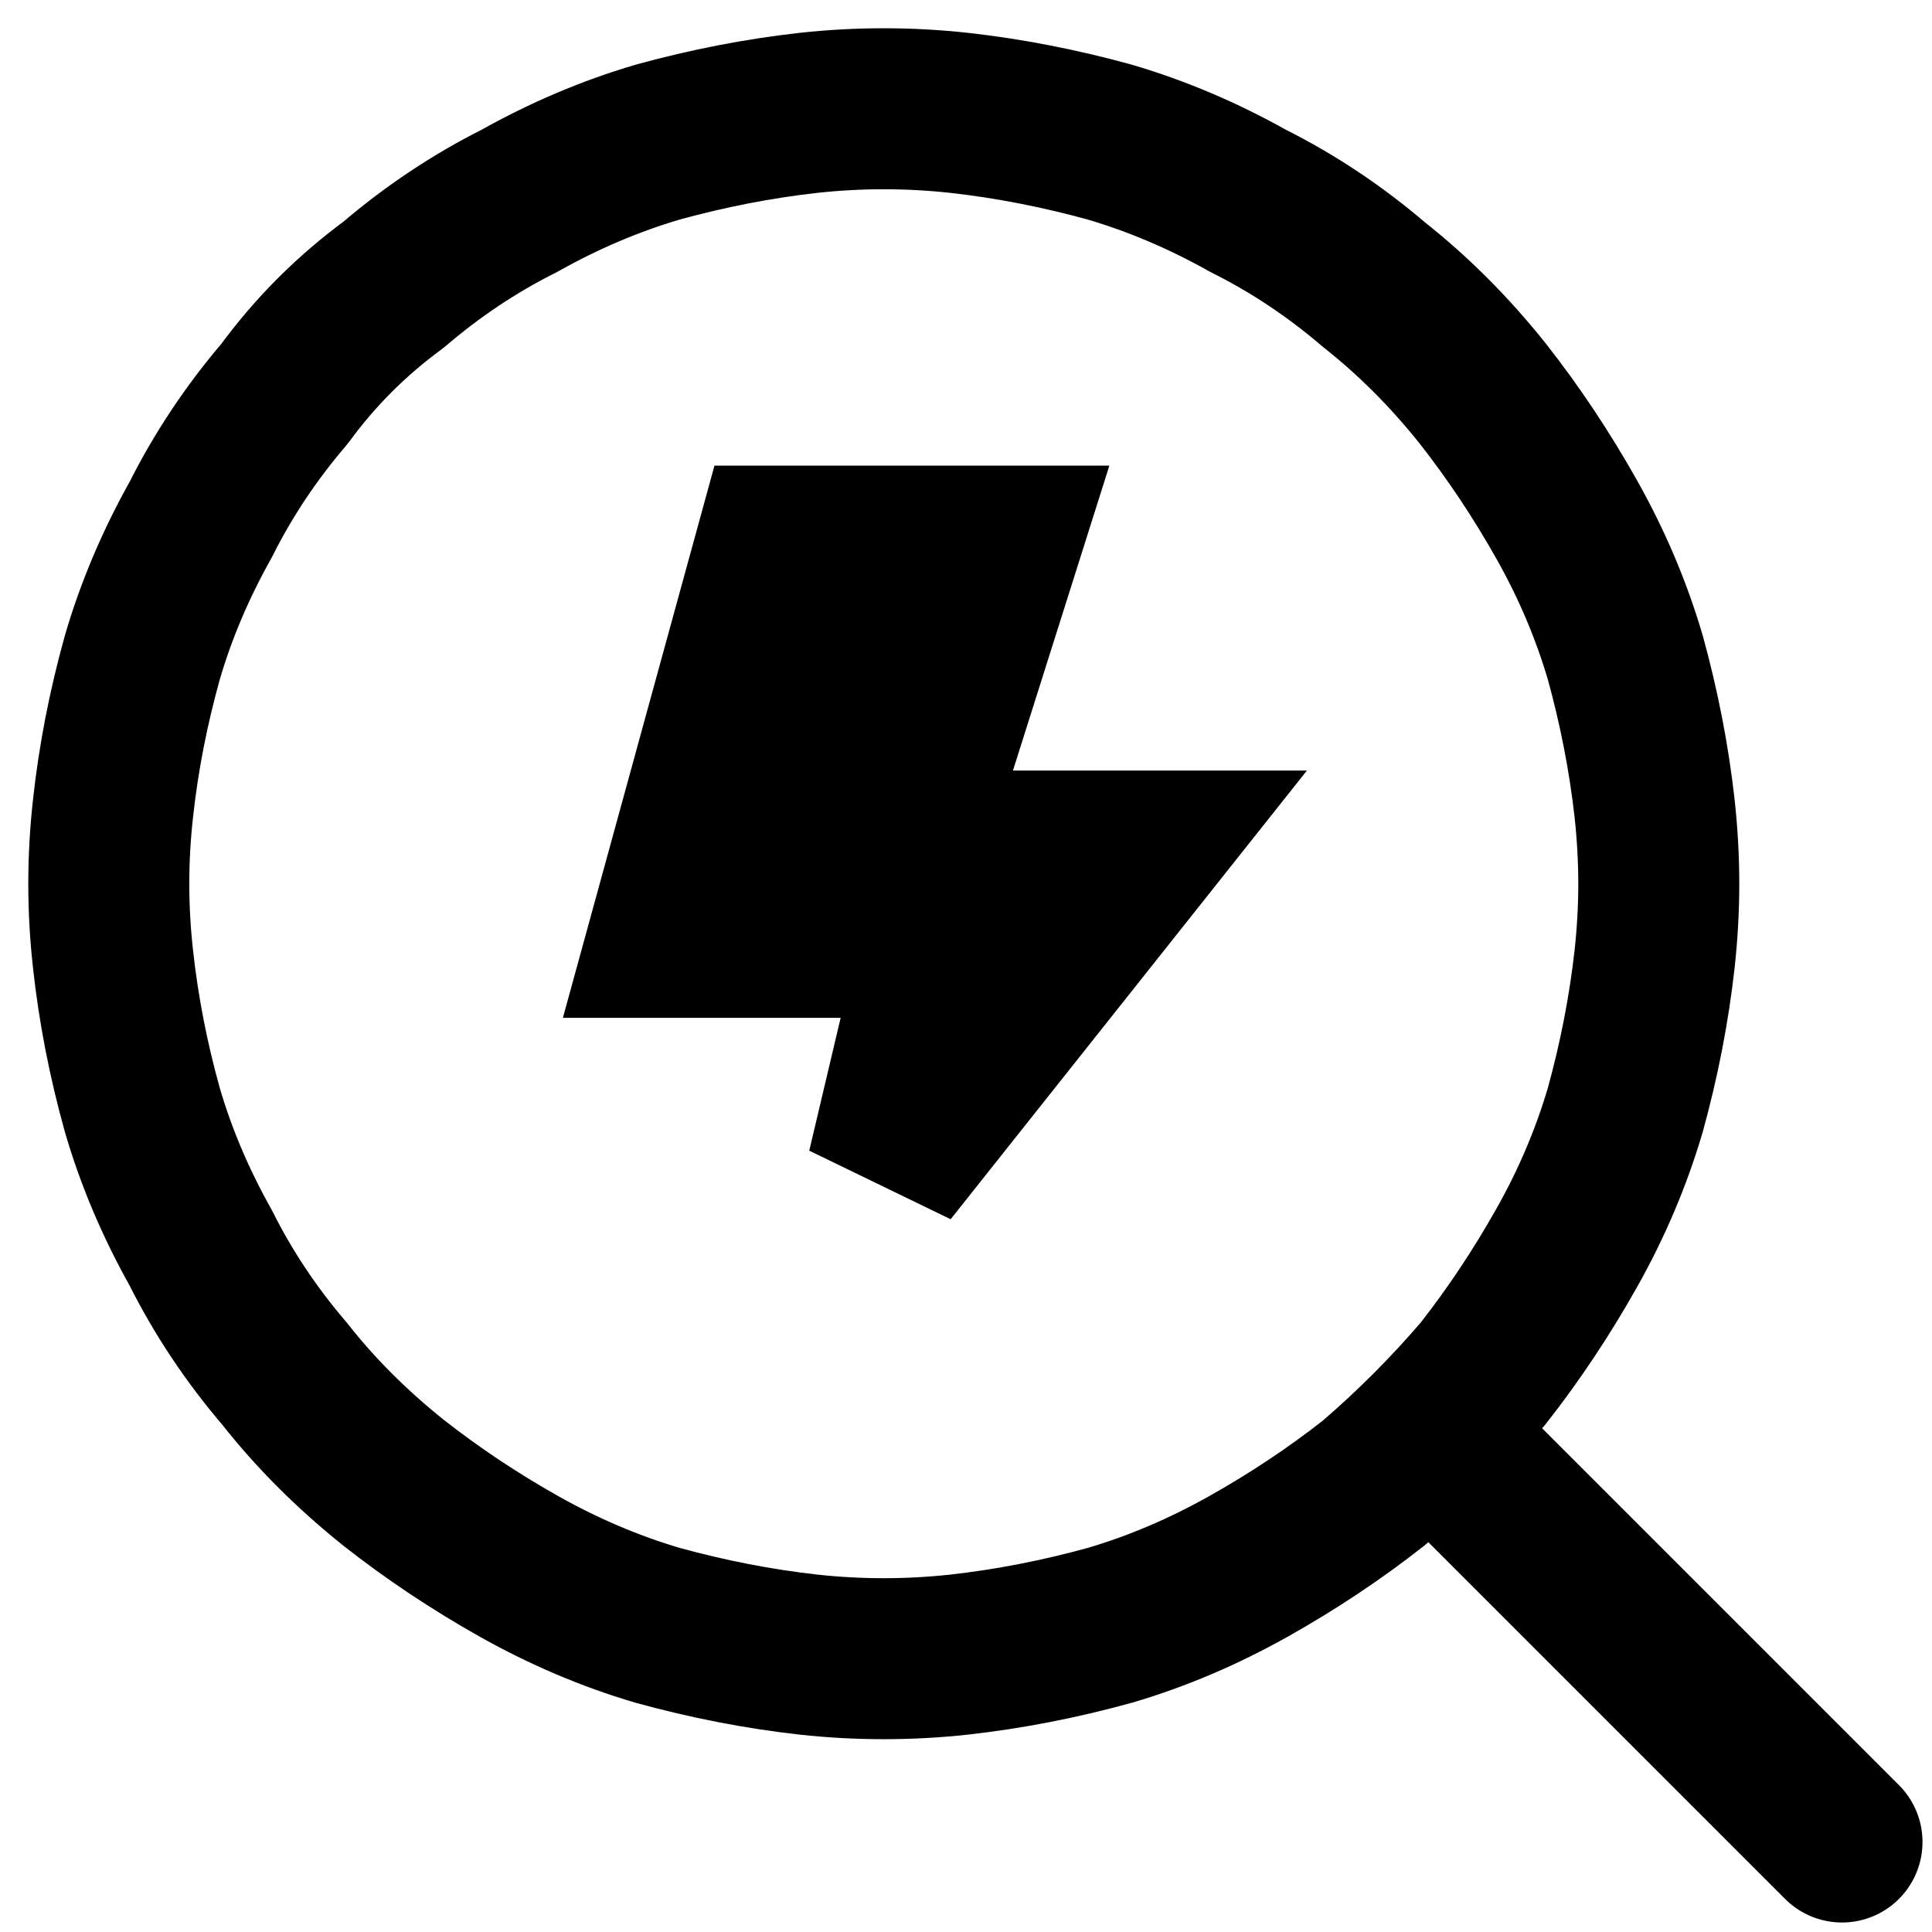 <svg width="12" height="12" viewBox="0 0 12 12" fill="none" xmlns="http://www.w3.org/2000/svg">
<g clip-path="url(#clip0_5175_46287)">
<path d="M11.441 11.441L8.898 8.898M10.303 5.489C10.303 5.645 10.294 5.801 10.277 5.957C10.242 6.27 10.181 6.582 10.095 6.894C10.008 7.189 9.887 7.475 9.73 7.753C9.574 8.03 9.401 8.29 9.21 8.533C9.002 8.776 8.776 9.002 8.534 9.21C8.291 9.401 8.031 9.574 7.753 9.73C7.475 9.886 7.189 10.008 6.894 10.095C6.582 10.181 6.27 10.242 5.958 10.277C5.645 10.311 5.333 10.311 5.021 10.277C4.709 10.242 4.396 10.181 4.084 10.095C3.789 10.008 3.503 9.886 3.225 9.73C2.948 9.574 2.688 9.401 2.445 9.21C2.185 9.002 1.959 8.776 1.768 8.533C1.56 8.29 1.387 8.03 1.248 7.753C1.092 7.475 0.97 7.189 0.884 6.894C0.797 6.582 0.736 6.27 0.702 5.957C0.667 5.645 0.667 5.333 0.702 5.021C0.736 4.708 0.797 4.396 0.884 4.084C0.97 3.789 1.092 3.503 1.248 3.225C1.387 2.948 1.56 2.688 1.768 2.445C1.959 2.184 2.185 1.959 2.445 1.768C2.688 1.56 2.948 1.387 3.225 1.248C3.503 1.092 3.789 0.97 4.084 0.883C4.396 0.797 4.709 0.736 5.021 0.701C5.333 0.667 5.645 0.667 5.958 0.701C6.27 0.736 6.582 0.797 6.894 0.883C7.189 0.97 7.475 1.092 7.753 1.248C8.031 1.387 8.291 1.56 8.534 1.768C8.776 1.959 9.002 2.184 9.21 2.445C9.401 2.688 9.574 2.948 9.73 3.225C9.887 3.503 10.008 3.789 10.095 4.084C10.181 4.396 10.242 4.708 10.277 5.021C10.294 5.177 10.303 5.333 10.303 5.489Z" stroke="black" stroke-miterlimit="1.5" stroke-linecap="round" stroke-linejoin="round"/>
<path d="M6.292 5.286H7.082L5.513 7.262L5.708 6.437L5.853 5.822H5.221H4.152L4.819 3.392C4.82 3.392 4.82 3.392 4.821 3.392H6.208L5.815 4.635L5.61 5.286H6.292Z" fill="black" stroke="black"/>
</g>
<defs>
<clipPath id="clip0_5175_46287">
<rect width="12" height="12" fill="white"/>
</clipPath>
</defs>
</svg>
